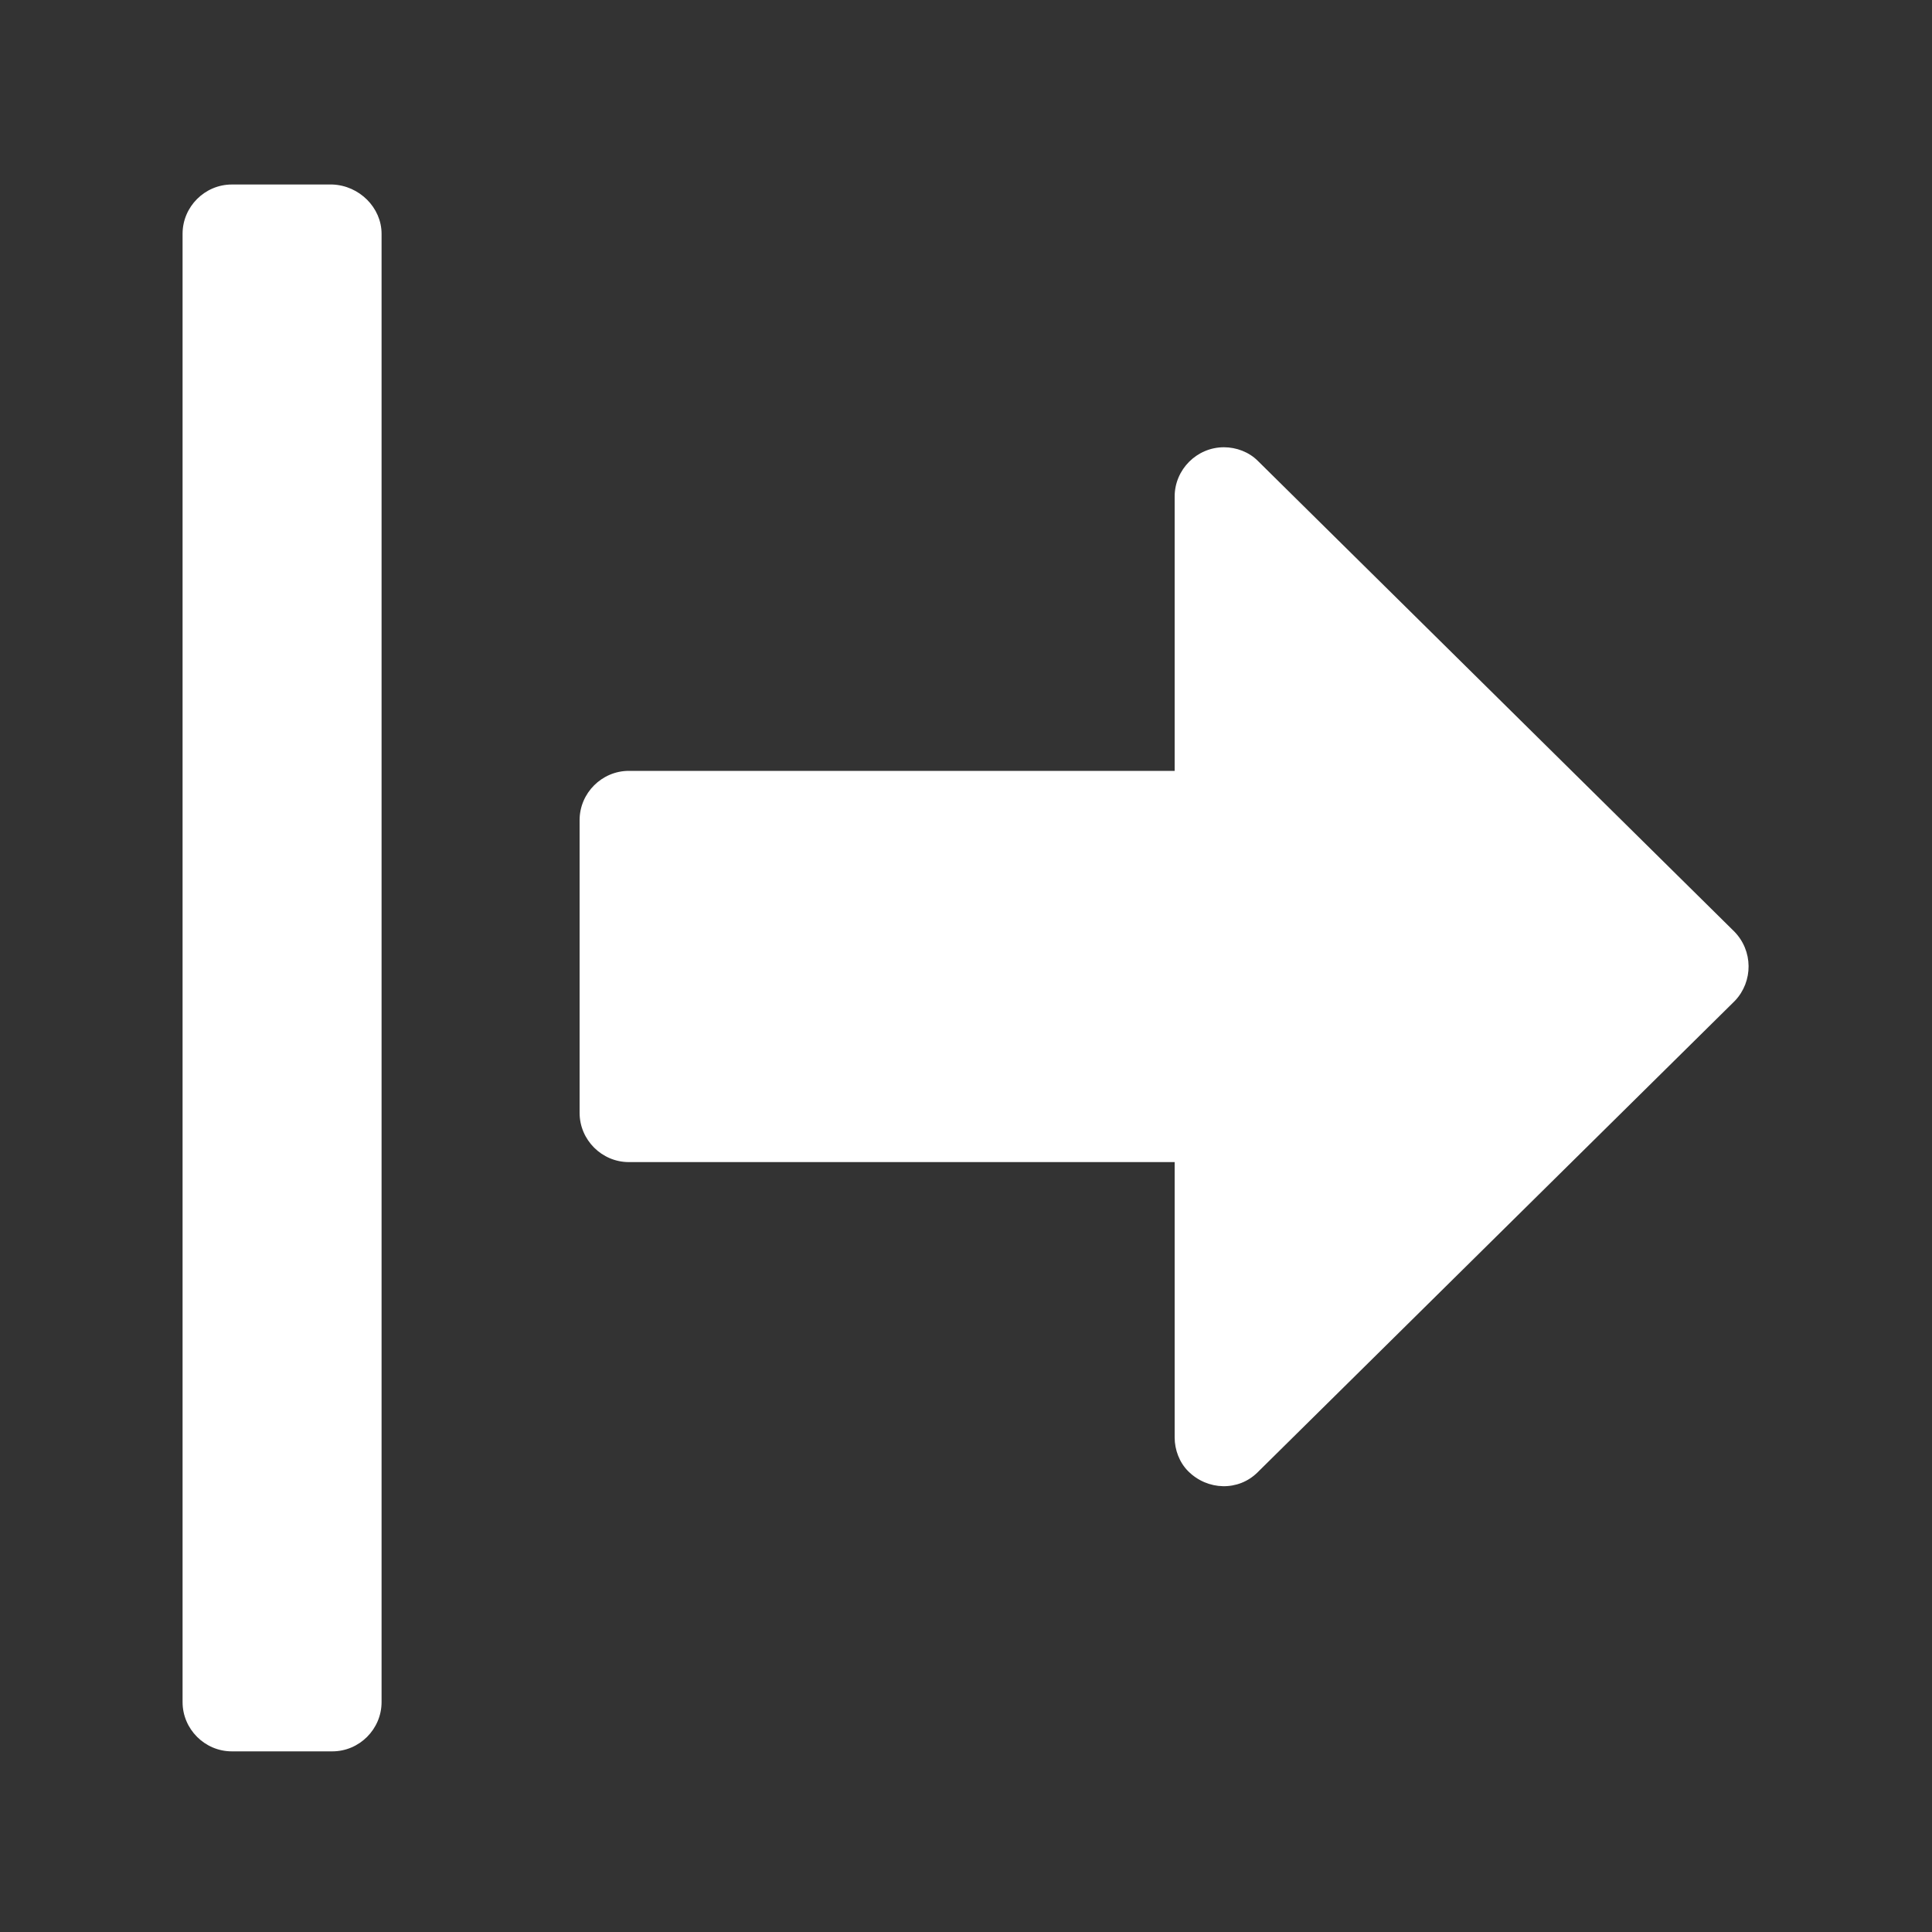 <?xml version="1.0" encoding="utf-8"?>
<!-- Generator: Adobe Illustrator 24.0.0, SVG Export Plug-In . SVG Version: 6.00 Build 0)  -->
<svg version="1.1" id="Layer_1" xmlns="http://www.w3.org/2000/svg" xmlns:xlink="http://www.w3.org/1999/xlink" x="0px" y="0px"
	 viewBox="0 0 200 200" style="enable-background:new 0 0 200 200;" xml:space="preserve">
<rect x="0" y="0" width="200" height="200" fill="#333333" stroke="none"/>
<style type="text/css">
	.st0{fill:#FFFFFF;}
</style>
<path class="st0" d="M121.6,120.3H65.1c-2.8,0-5.1-2.3-5.1-5.1V84.9c0-2.8,2.3-5.1,5.1-5.1h56.5V51.4c0-2.8,2.3-5.1,5.1-5.1
	c1.3,0,2.6,0.5,3.5,1.4l49.3,48.7c2,2,2,5.2,0.1,7.2l-0.1,0.1l-49.3,48.7c-2,2-5.2,1.9-7.2-0.1c-0.9-0.9-1.4-2.2-1.4-3.5V120.3z
	 M39.5,24.2v152c0,2.8-2.3,5.1-5.1,5.1H24c-2.8,0-5.1-2.3-5.1-5.1v-152c0-2.8,2.3-5.1,5.1-5.1h10.4C37.2,19.2,39.5,21.5,39.5,24.2z"
	/>
</svg>
